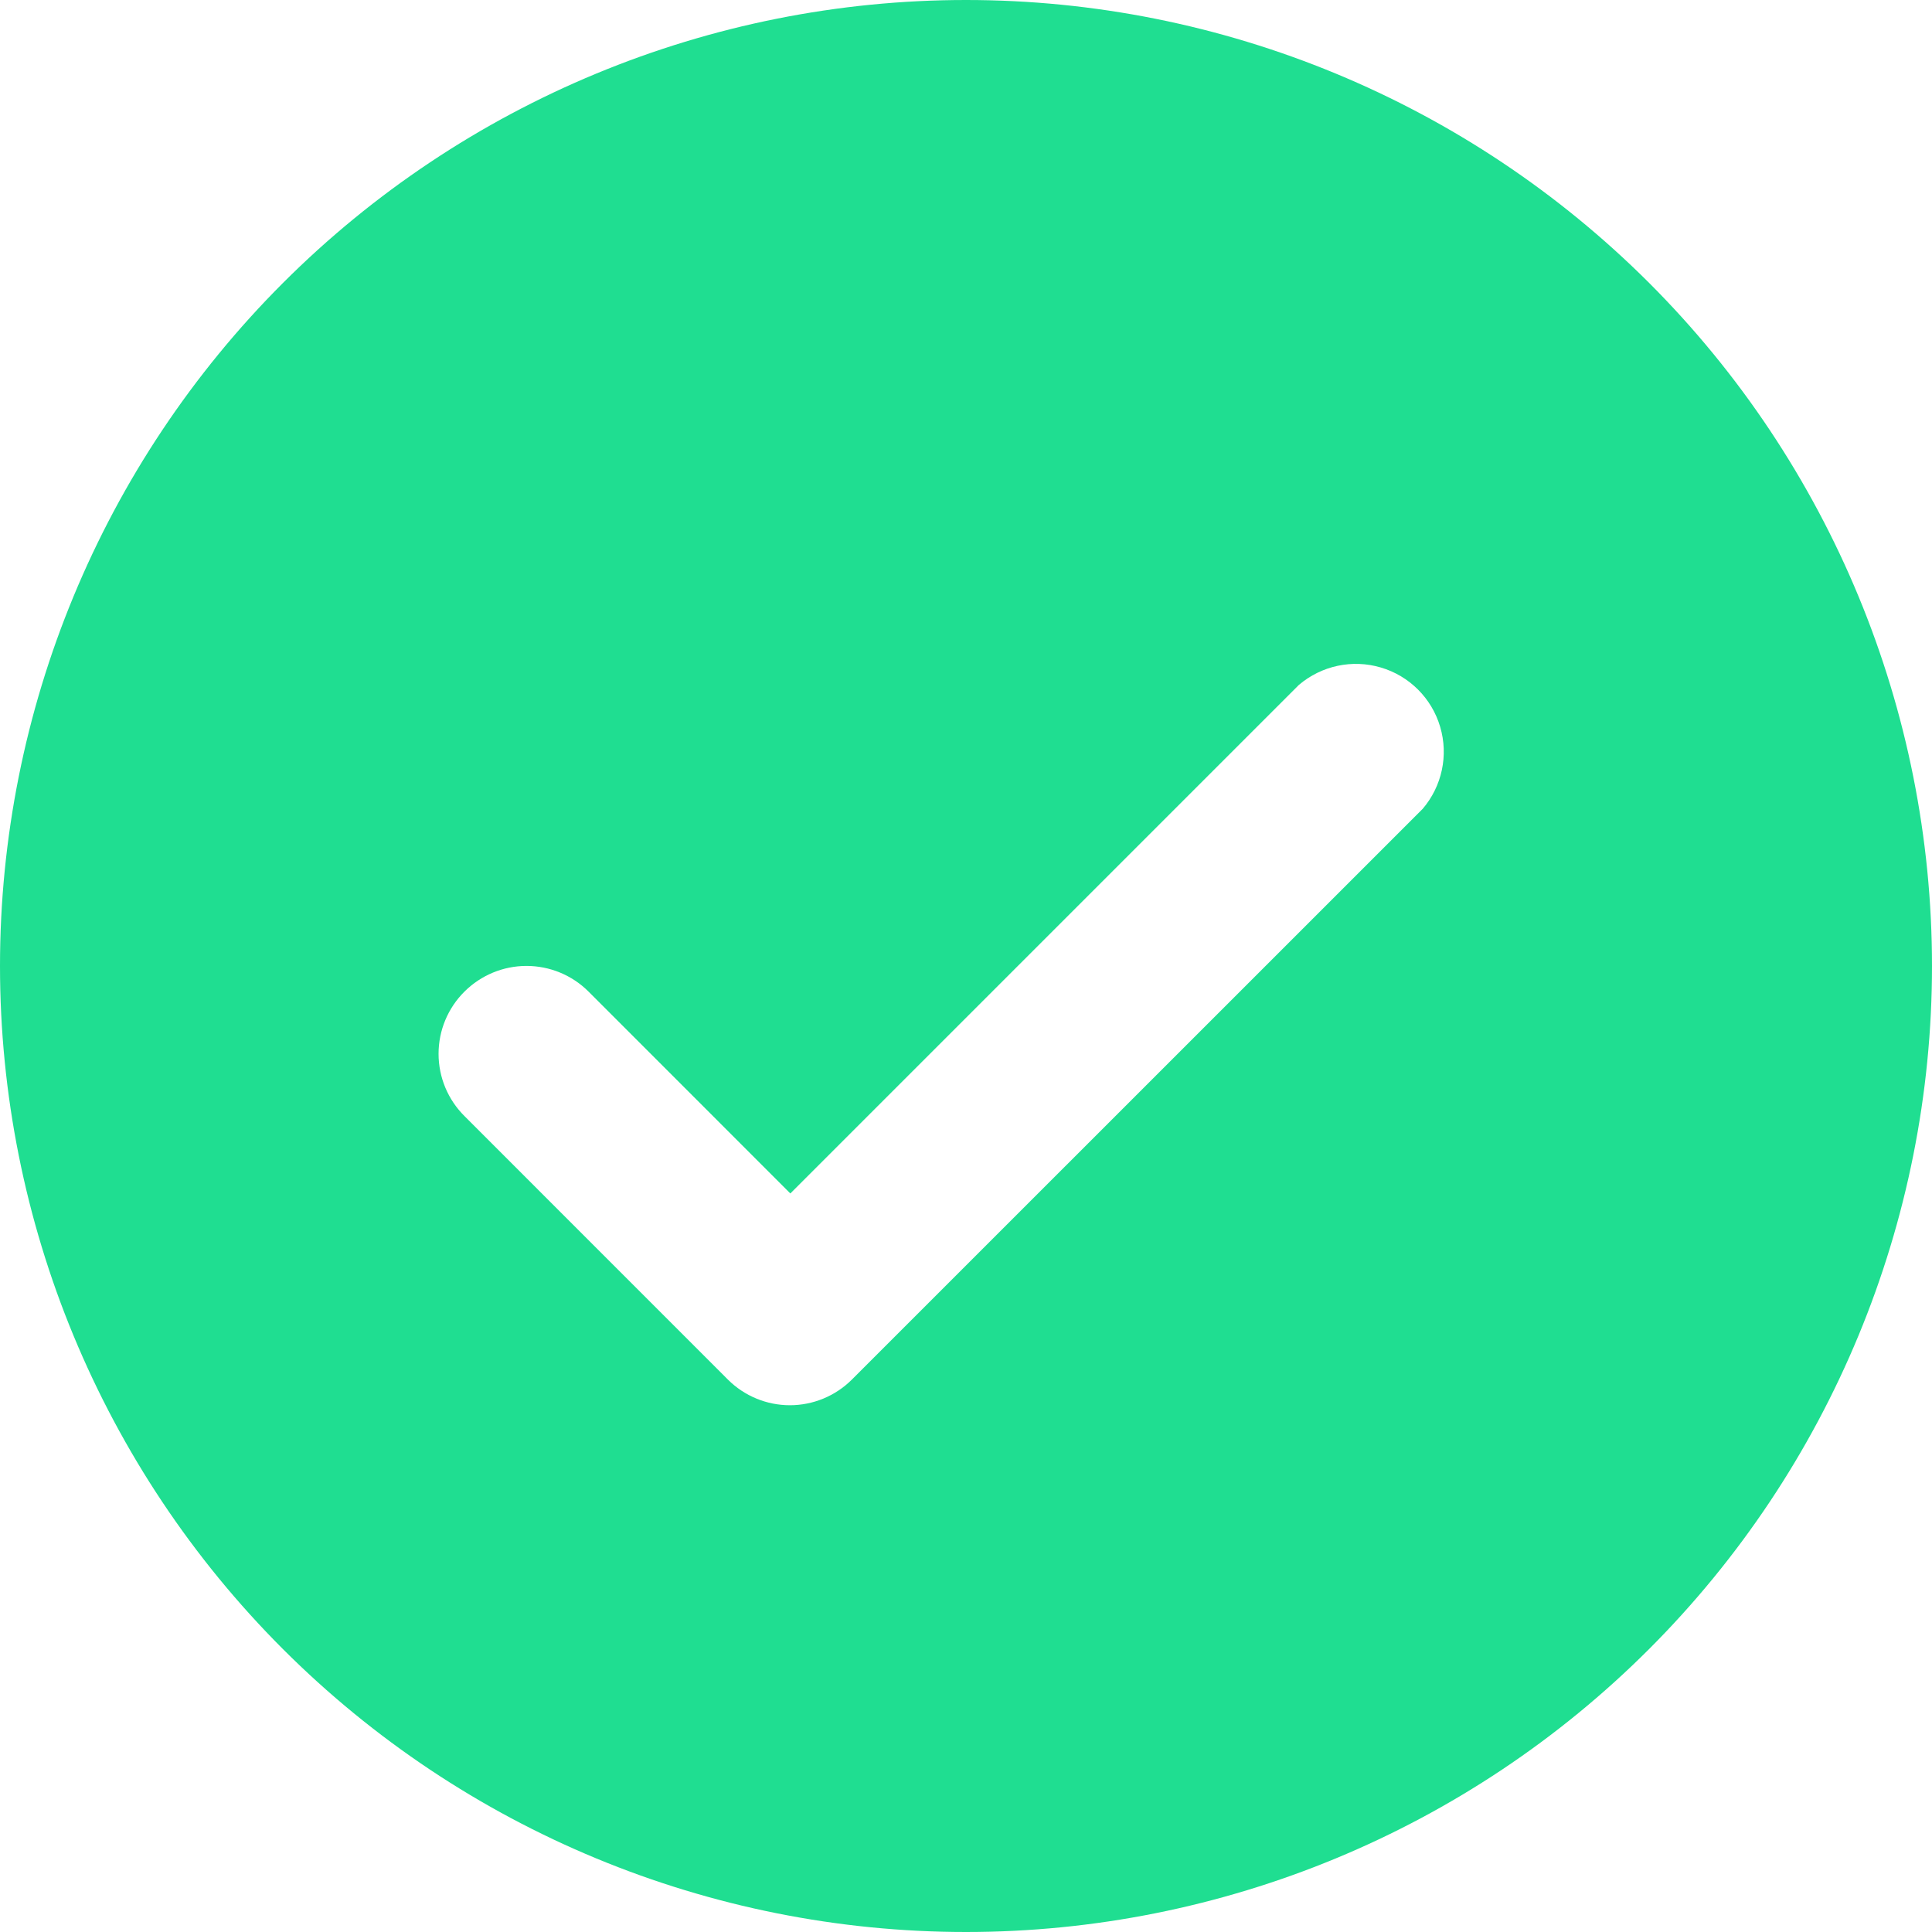 <svg width="26" height="26" viewBox="0 0 26 26" fill="none" xmlns="http://www.w3.org/2000/svg">
<g clip-path="url(#clip0_687_2058)">
<path d="M13 26C16.448 26 19.755 24.63 22.193 22.192C24.63 19.754 26 16.448 26 13C26 9.552 24.631 6.245 22.193 3.807C19.754 1.37 16.448 0 13 0C9.553 0 6.246 1.37 3.808 3.808C1.37 6.246 0 9.553 0 13C0 16.448 1.37 19.755 3.808 22.193C6.246 24.63 9.553 26 13 26V26ZM6.252 13.343C6.474 13.123 6.773 12.999 7.085 12.999C7.397 12.999 7.697 13.122 7.919 13.343L10.636 16.061L17.479 9.218C17.784 8.958 18.199 8.869 18.583 8.983C18.967 9.096 19.268 9.397 19.381 9.781C19.495 10.165 19.406 10.581 19.146 10.885L11.463 18.567C11.242 18.787 10.942 18.911 10.63 18.911C10.318 18.911 10.018 18.787 9.797 18.567L6.252 15.021C6.028 14.799 5.902 14.498 5.902 14.182C5.902 13.866 6.028 13.565 6.252 13.343H6.252Z" fill="#1FDE91"/>
</g>
<defs>
<clipPath id="clip0_687_2058">
<rect width="26" height="26" fill="white"/>
</clipPath>
</defs>
</svg>
